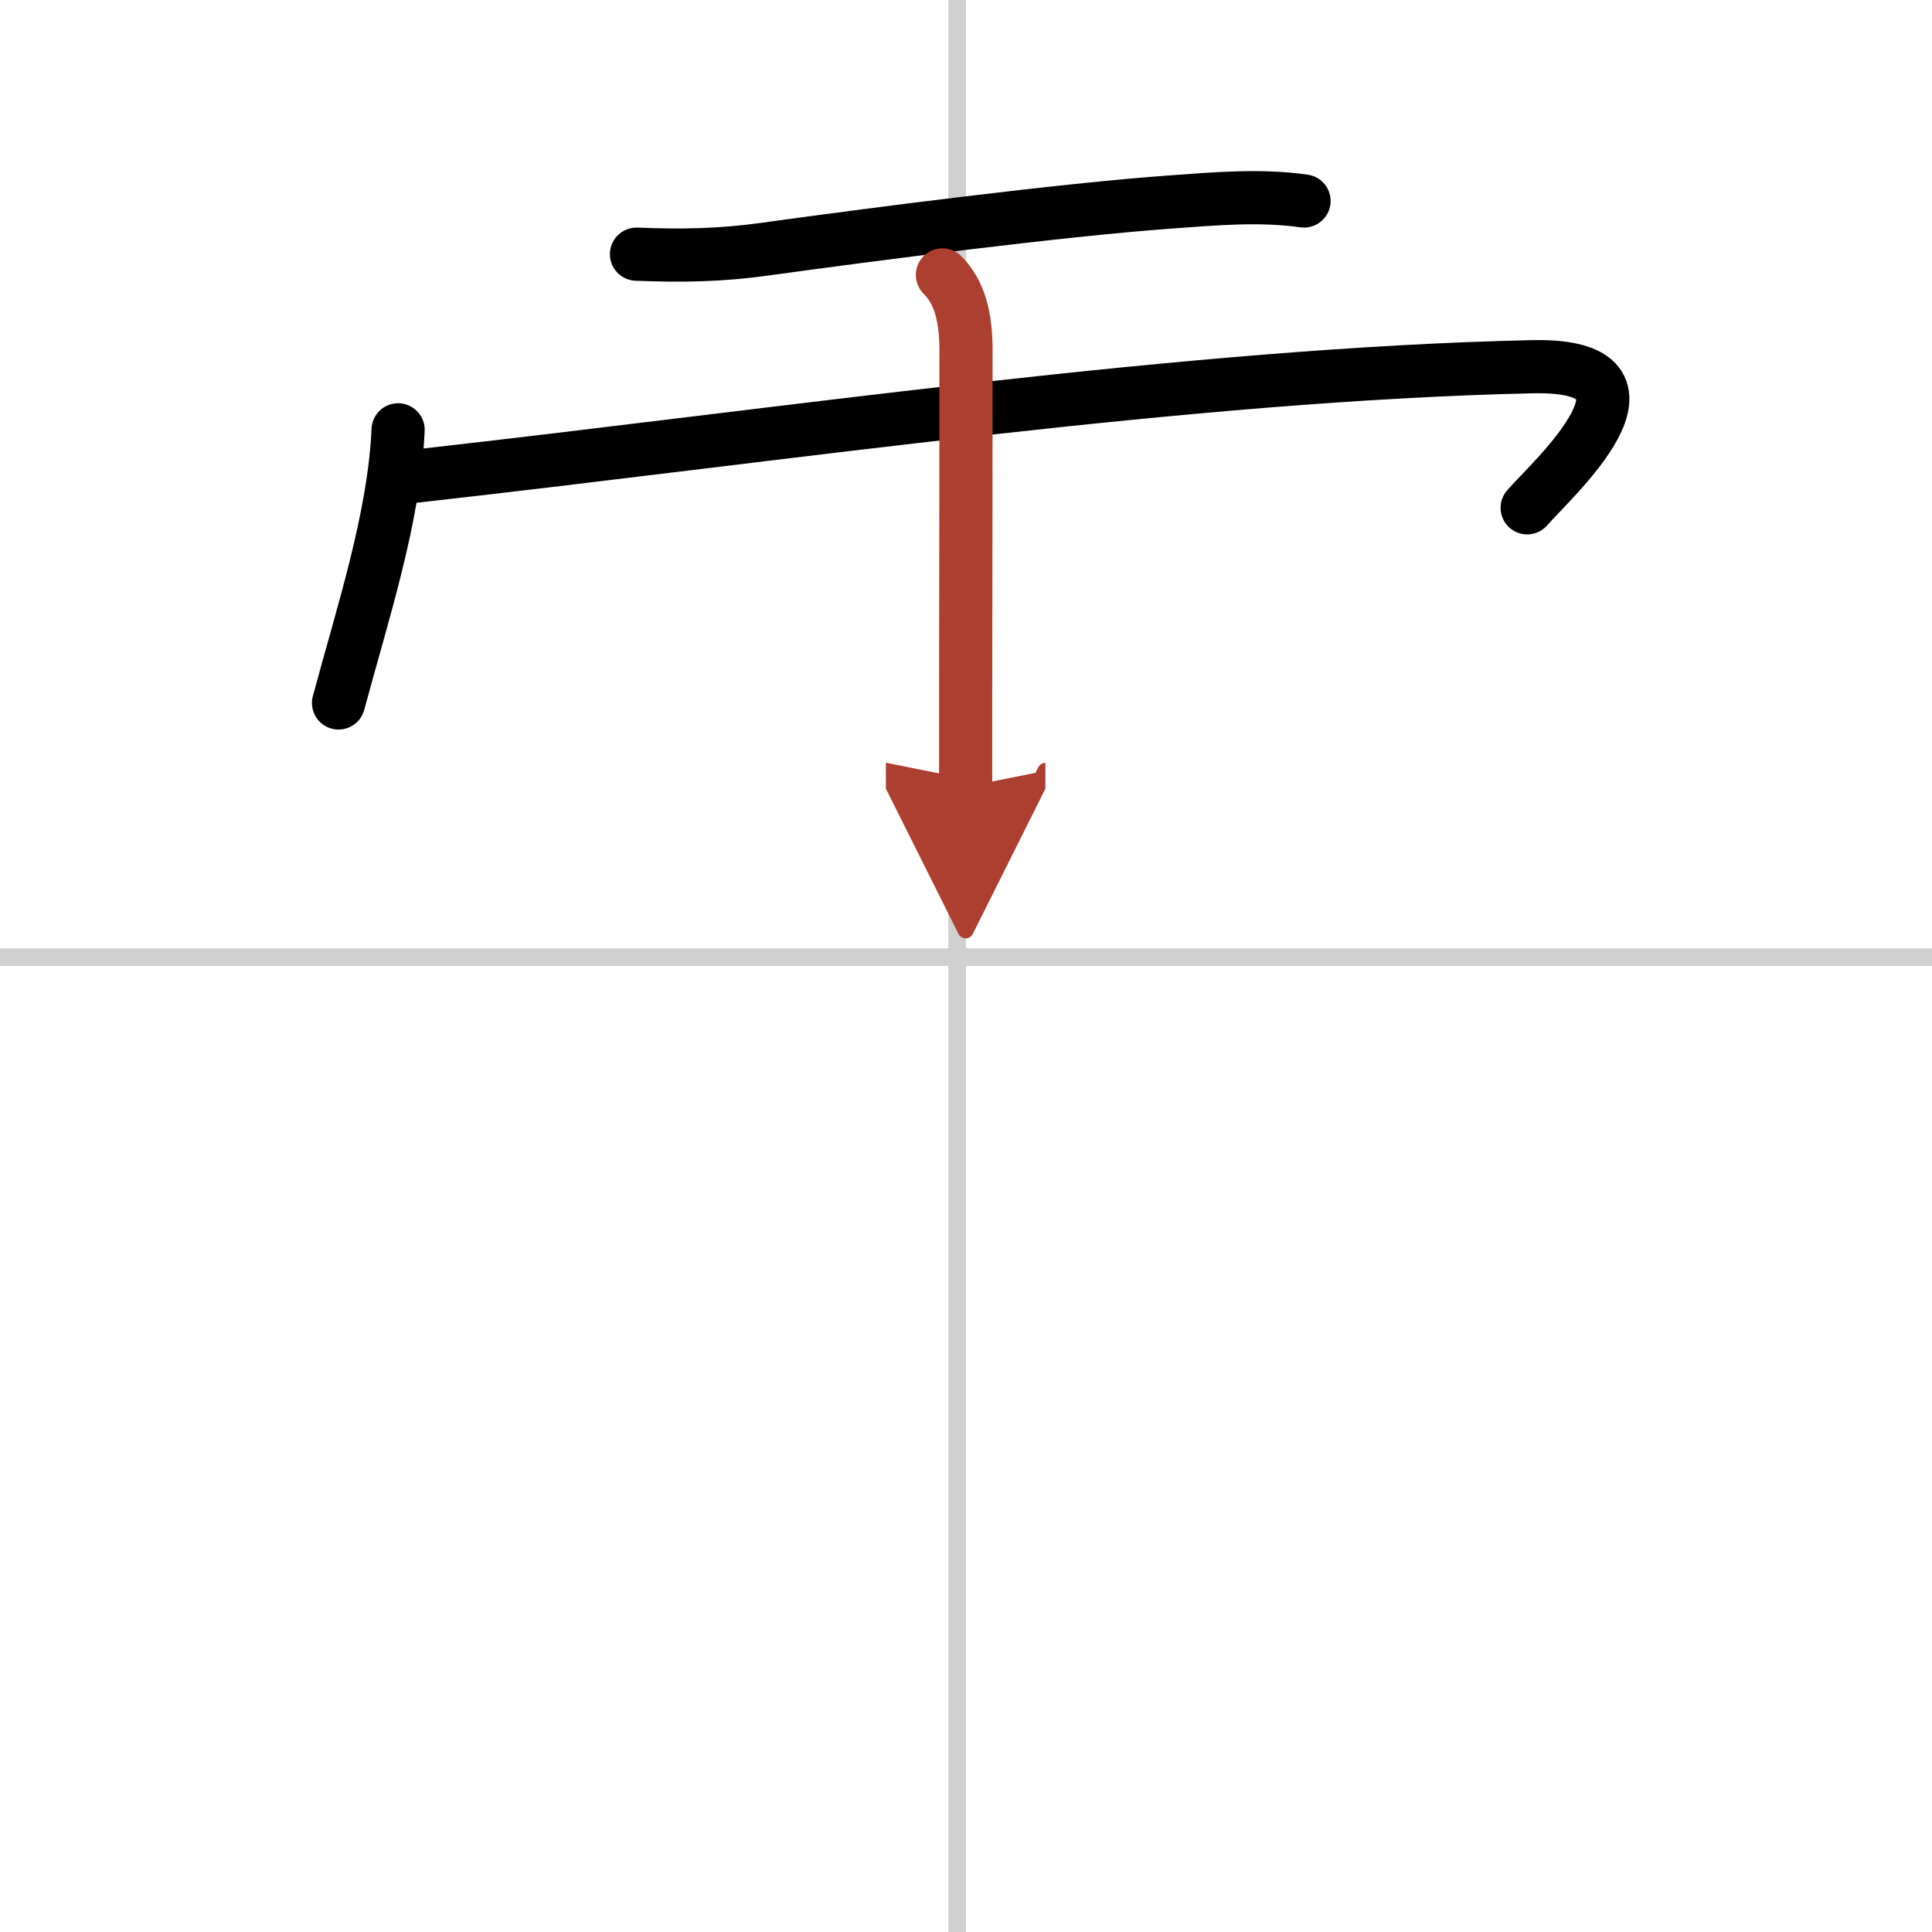 <svg width="400" height="400" viewBox="0 0 109 109" xmlns="http://www.w3.org/2000/svg"><defs><marker id="a" markerWidth="4" orient="auto" refX="1" refY="5" viewBox="0 0 10 10"><polyline points="0 0 10 5 0 10 1 5" fill="#ad3f31" stroke="#ad3f31"/></marker></defs><g fill="none" stroke="#000" stroke-linecap="round" stroke-linejoin="round" stroke-width="3"><rect width="100%" height="100%" fill="#fff" stroke="#fff"/><line x1="54" x2="54" y2="109" stroke="#d0d0d0" stroke-width="1"/><line x2="109" y1="54" y2="54" stroke="#d0d0d0" stroke-width="1"/><path d="m35.91 14.34c2.52 0.1 4.72 0.07 7.23-0.28 6.06-0.84 16.82-2.23 22.98-2.67 2.44-0.18 5.02-0.4 7.45-0.05"/><path d="m22.46 24.25c-0.21 4.94-2.02 10.42-3.36 15.41"/><path d="m23.47 26.86c21.03-2.36 43.65-5.74 62.95-6.17 8.47-0.19 1.09 6.4-0.26 7.96"/><path d="m53.17 15.51c0.97 0.97 1.33 2.37 1.33 4.26 0 5-0.01 12.7-0.02 19.23v5.39" marker-end="url(#a)" stroke="#ad3f31"/></g></svg>

